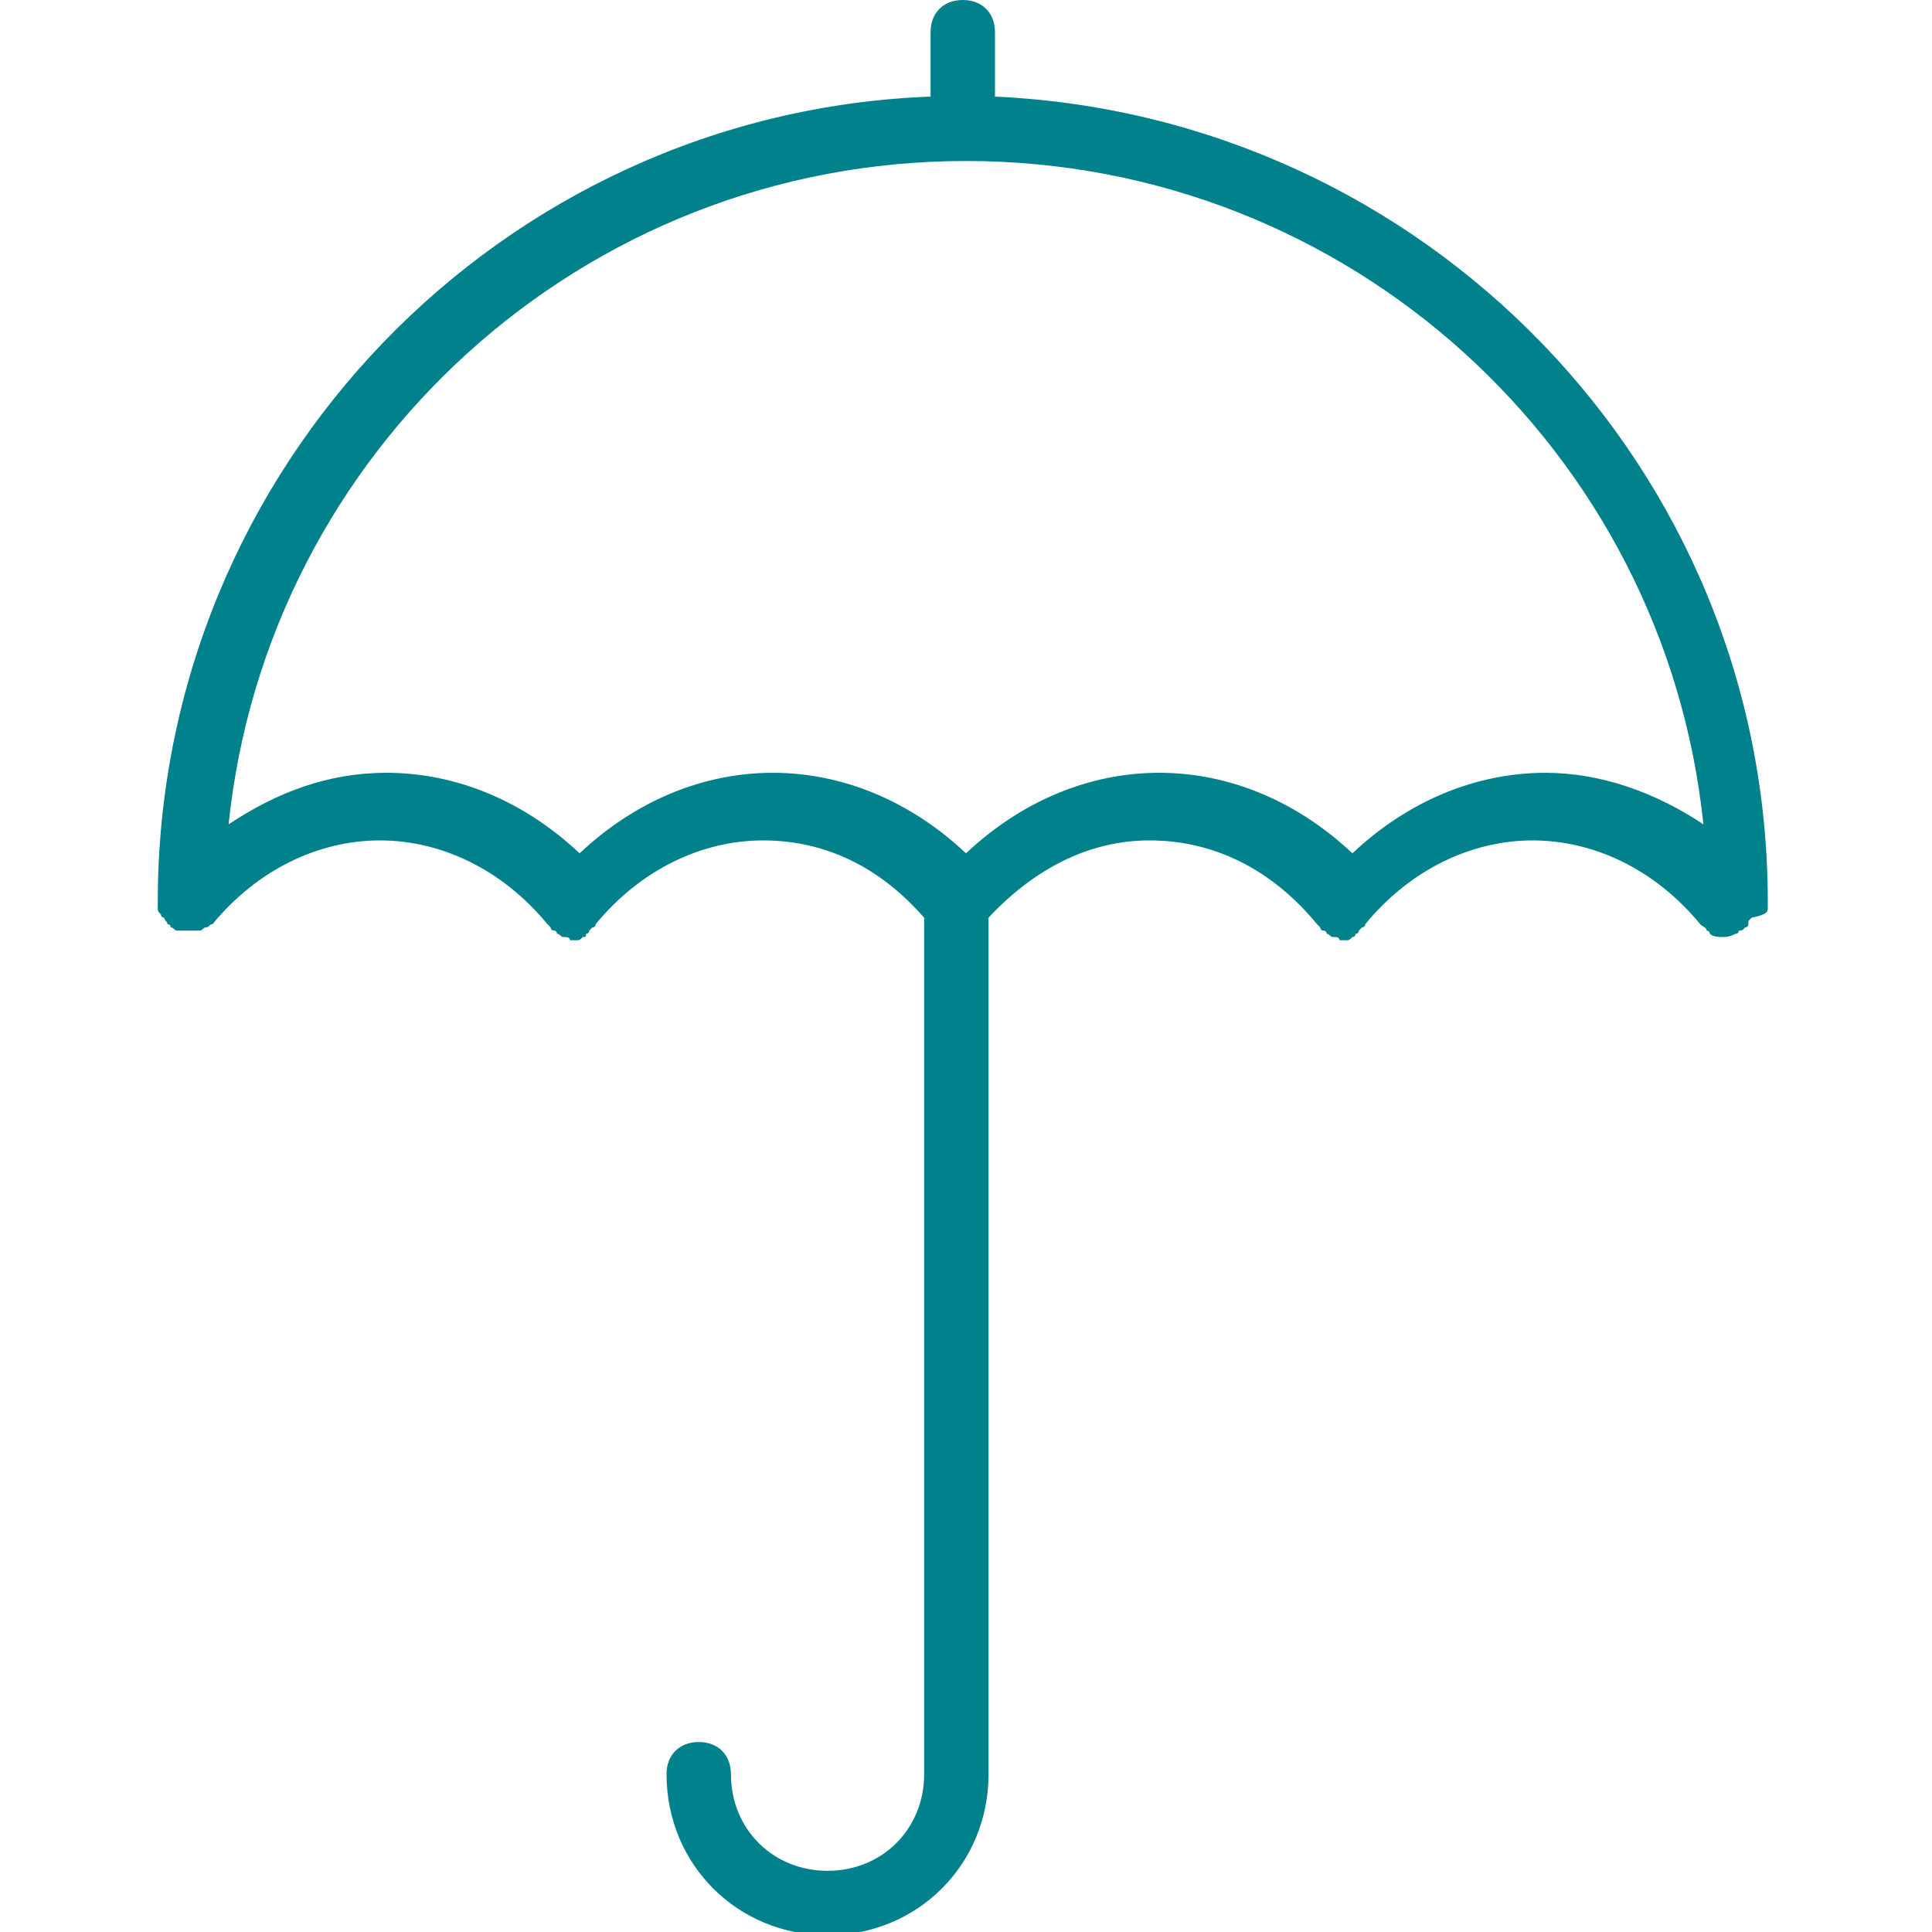 <?xml version="1.0" encoding="utf-8"?>
<!-- Generator: Adobe Illustrator 19.0.0, SVG Export Plug-In . SVG Version: 6.00 Build 0)  -->
<svg version="1.1" id="Capa_1" xmlns="http://www.w3.org/2000/svg" xmlns:xlink="http://www.w3.org/1999/xlink" x="0px" y="0px"
	 viewBox="-267 390.9 60 60" style="enable-background:new -267 390.9 60 60;" xml:space="preserve">
<style type="text/css">
	.st0{fill:#00818C;}
</style>
<path class="st0" d="M-212.1,419.1c0-0.1,0-0.1,0-0.2c0,0,0,0,0,0c0-13.5-10.7-24.4-24-25v-2c0-0.6-0.4-1-1-1s-1,0.4-1,1v2
	c-13.3,0.5-24,11.5-24,25c0,0,0,0,0,0c0,0.1,0,0.1,0,0.2c0,0.1,0,0.1,0.1,0.2c0,0.1,0.1,0.1,0.1,0.1c0,0.1,0.1,0.1,0.1,0.2
	c0,0,0,0,0,0c0,0,0.1,0,0.1,0.1c0.1,0,0.1,0.1,0.2,0.1c0.1,0,0.1,0,0.2,0c0,0,0.1,0,0.1,0c0,0,0,0,0,0c0.1,0,0.1,0,0.2,0
	c0.1,0,0.1,0,0.2,0c0.1,0,0.1-0.1,0.2-0.1c0.1,0,0.1-0.1,0.2-0.1c0,0,0,0,0,0c1.4-1.7,3.3-2.6,5.2-2.6s3.8,0.9,5.2,2.6
	c0,0,0,0,0.1,0.1c0,0,0,0.1,0.1,0.1c0,0,0.1,0,0.1,0.1c0.1,0,0.1,0.1,0.2,0.1c0.1,0,0.2,0,0.2,0.1c0,0,0.1,0,0.1,0c0,0,0,0,0,0
	c0.1,0,0.1,0,0.1,0c0.1,0,0.1,0,0.2-0.1c0.1,0,0.1,0,0.1-0.1c0,0,0.1,0,0.1-0.1c0,0,0,0,0.1-0.1c0,0,0.1,0,0.1-0.1
	c1.4-1.7,3.3-2.6,5.2-2.6c1.9,0,3.6,0.8,5,2.4v26.6c0,1.7-1.3,3-3,3s-3-1.3-3-3c0-0.6-0.4-1-1-1s-1,0.4-1,1c0,2.8,2.2,5,5,5
	s5-2.2,5-5v-26.6c1.4-1.5,3.1-2.4,5-2.4c2,0,3.8,0.9,5.2,2.6c0,0,0,0,0.1,0.1c0,0,0,0.1,0.1,0.1c0,0,0.1,0,0.1,0.1
	c0.1,0,0.1,0.1,0.2,0.1c0.1,0,0.2,0,0.2,0.1c0,0,0.1,0,0.1,0c0,0,0,0,0,0c0.1,0,0.1,0,0.1,0c0.1,0,0.1,0,0.2-0.1
	c0.1,0,0.1-0.1,0.1-0.1c0,0,0.1,0,0.1-0.1c0,0,0,0,0.1-0.1c0,0,0.1,0,0.1-0.1c1.4-1.7,3.3-2.6,5.2-2.6s3.8,0.9,5.2,2.6c0,0,0,0,0,0
	c0.1,0.1,0.2,0.1,0.2,0.2c0,0,0.1,0,0.1,0.1c0.1,0.1,0.3,0.1,0.4,0.1l0,0l0,0c0.1,0,0.2,0,0.4-0.1c0,0,0.1,0,0.1-0.1
	c0.1,0,0.1,0,0.2-0.1c0,0,0,0,0,0c0.1,0,0.1-0.1,0.1-0.2c0,0,0.1-0.1,0.1-0.1C-212.1,419.3-212.1,419.2-212.1,419.1z M-219,414.9
	c-2.2,0-4.3,0.9-6,2.5c-1.7-1.6-3.8-2.5-6-2.5s-4.3,0.9-6,2.5c-1.7-1.6-3.8-2.5-6-2.5s-4.3,0.9-6,2.5c-1.7-1.6-3.8-2.5-6-2.5
	c-1.8,0-3.4,0.6-4.9,1.6c1.2-11.6,11-20.6,22.9-20.6s21.7,9,22.9,20.6C-215.6,415.5-217.3,414.9-219,414.9z"/>
</svg>
